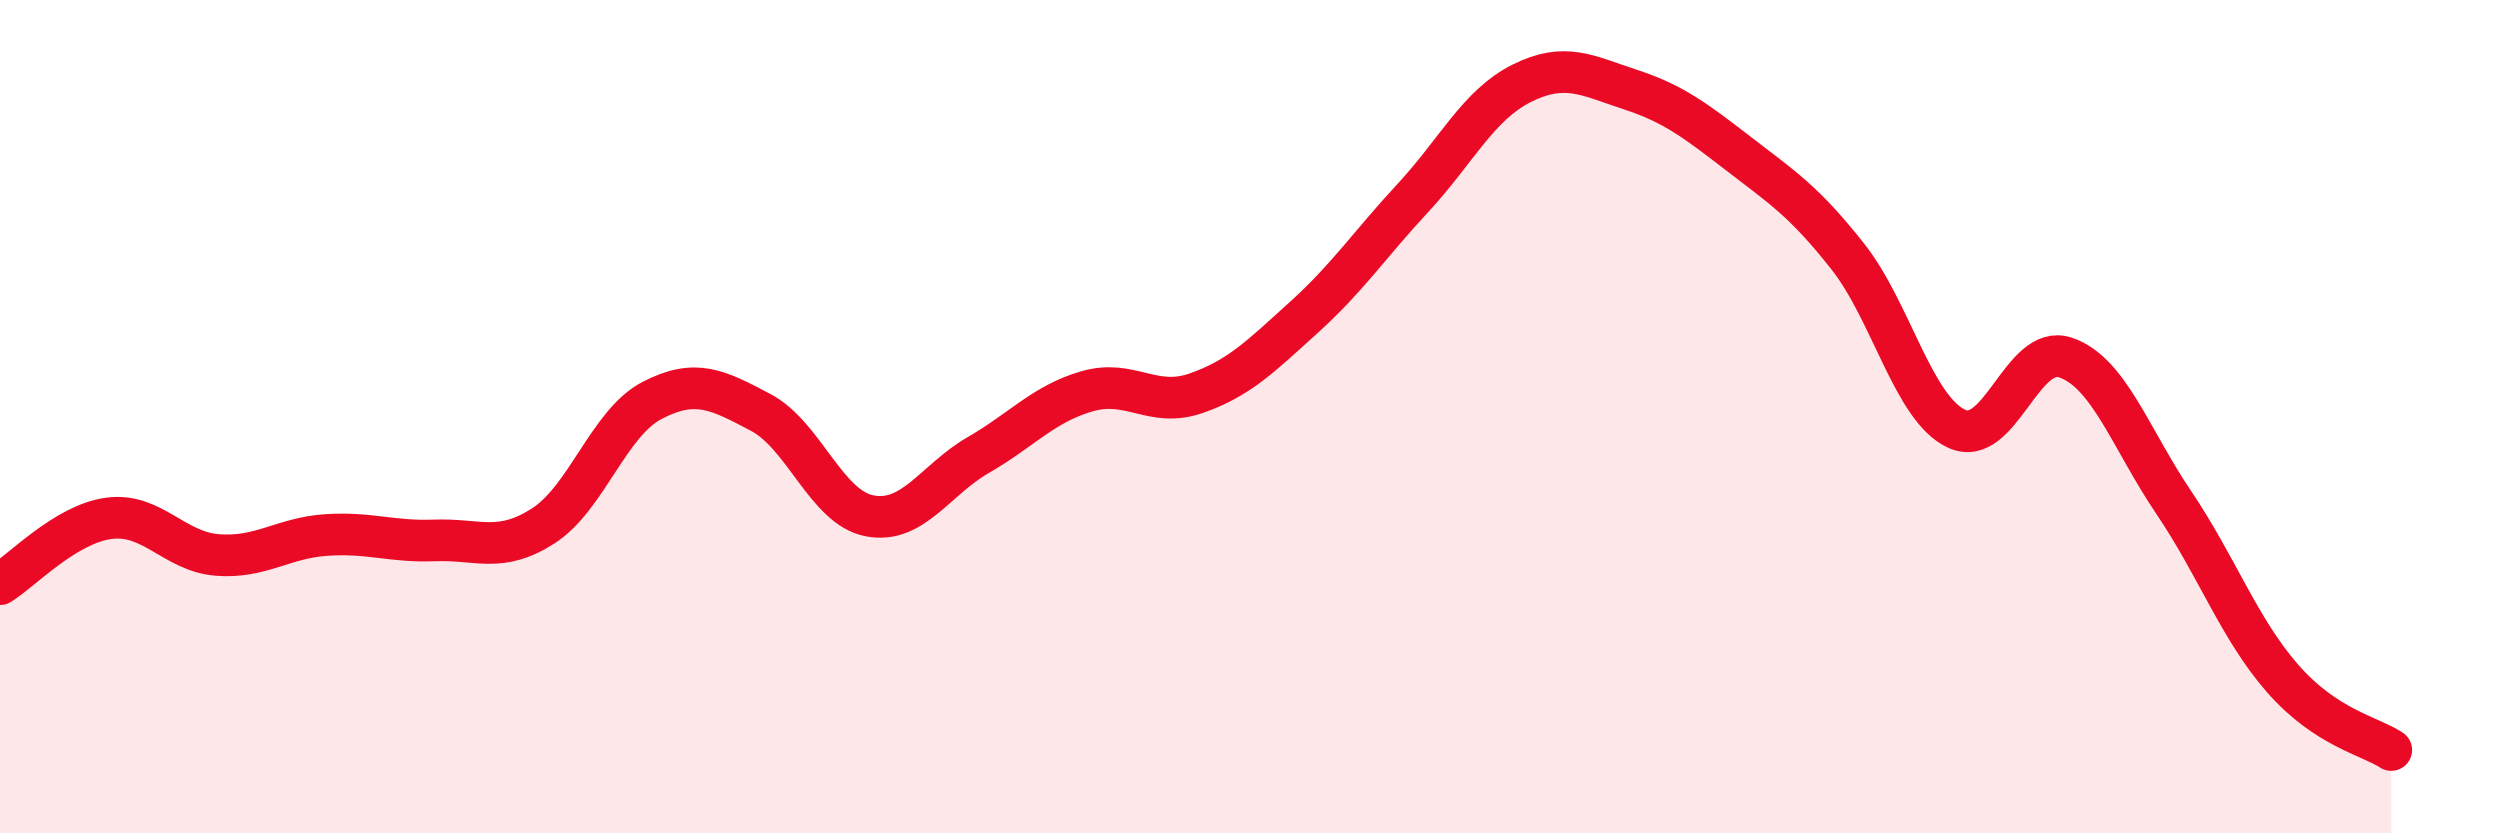 
    <svg width="60" height="20" viewBox="0 0 60 20" xmlns="http://www.w3.org/2000/svg">
      <path
        d="M 0,14.02 C 0.52,13.7 1.57,12.58 2.61,12.44 C 3.65,12.3 4.18,13.24 5.22,13.32 C 6.26,13.4 6.79,12.91 7.83,12.84 C 8.87,12.77 9.39,13.01 10.43,12.97 C 11.47,12.93 12,13.29 13.04,12.62 C 14.08,11.95 14.61,10.15 15.65,9.61 C 16.69,9.07 17.22,9.35 18.26,9.9 C 19.3,10.45 19.83,12.18 20.87,12.38 C 21.91,12.58 22.44,11.52 23.48,10.92 C 24.52,10.32 25.05,9.69 26.09,9.39 C 27.13,9.09 27.66,9.8 28.7,9.44 C 29.74,9.08 30.26,8.55 31.3,7.61 C 32.34,6.67 32.87,5.87 33.91,4.75 C 34.95,3.63 35.48,2.52 36.52,2 C 37.56,1.48 38.09,1.81 39.13,2.15 C 40.17,2.49 40.7,2.9 41.74,3.7 C 42.78,4.5 43.31,4.84 44.35,6.16 C 45.39,7.48 45.92,9.81 46.96,10.29 C 48,10.77 48.53,8.23 49.57,8.58 C 50.61,8.93 51.13,10.52 52.17,12.06 C 53.21,13.6 53.74,15.09 54.78,16.28 C 55.82,17.47 56.87,17.66 57.39,18L57.39 20L0 20Z"
        fill="#EB0A25"
        opacity="0.1"
        stroke-linecap="round"
        stroke-linejoin="round"
      />
      <path
        d="M 0,14.02 C 0.52,13.7 1.57,12.58 2.61,12.44 C 3.65,12.3 4.18,13.24 5.22,13.32 C 6.26,13.4 6.79,12.91 7.83,12.84 C 8.87,12.77 9.39,13.01 10.43,12.97 C 11.47,12.93 12,13.29 13.04,12.62 C 14.08,11.95 14.61,10.15 15.65,9.61 C 16.69,9.07 17.22,9.35 18.26,9.9 C 19.3,10.45 19.83,12.18 20.87,12.38 C 21.91,12.58 22.44,11.52 23.48,10.92 C 24.52,10.32 25.05,9.69 26.09,9.39 C 27.13,9.09 27.66,9.8 28.7,9.44 C 29.74,9.08 30.26,8.55 31.3,7.61 C 32.34,6.67 32.87,5.87 33.91,4.75 C 34.95,3.63 35.48,2.52 36.52,2 C 37.56,1.48 38.09,1.81 39.13,2.15 C 40.17,2.49 40.7,2.9 41.74,3.7 C 42.78,4.5 43.31,4.84 44.35,6.16 C 45.39,7.48 45.92,9.81 46.96,10.29 C 48,10.77 48.53,8.23 49.57,8.58 C 50.61,8.93 51.13,10.52 52.17,12.06 C 53.21,13.6 53.74,15.09 54.78,16.28 C 55.82,17.47 56.87,17.66 57.39,18"
        stroke="#EB0A25"
        stroke-width="1"
        fill="none"
        stroke-linecap="round"
        stroke-linejoin="round"
      />
    </svg>
  